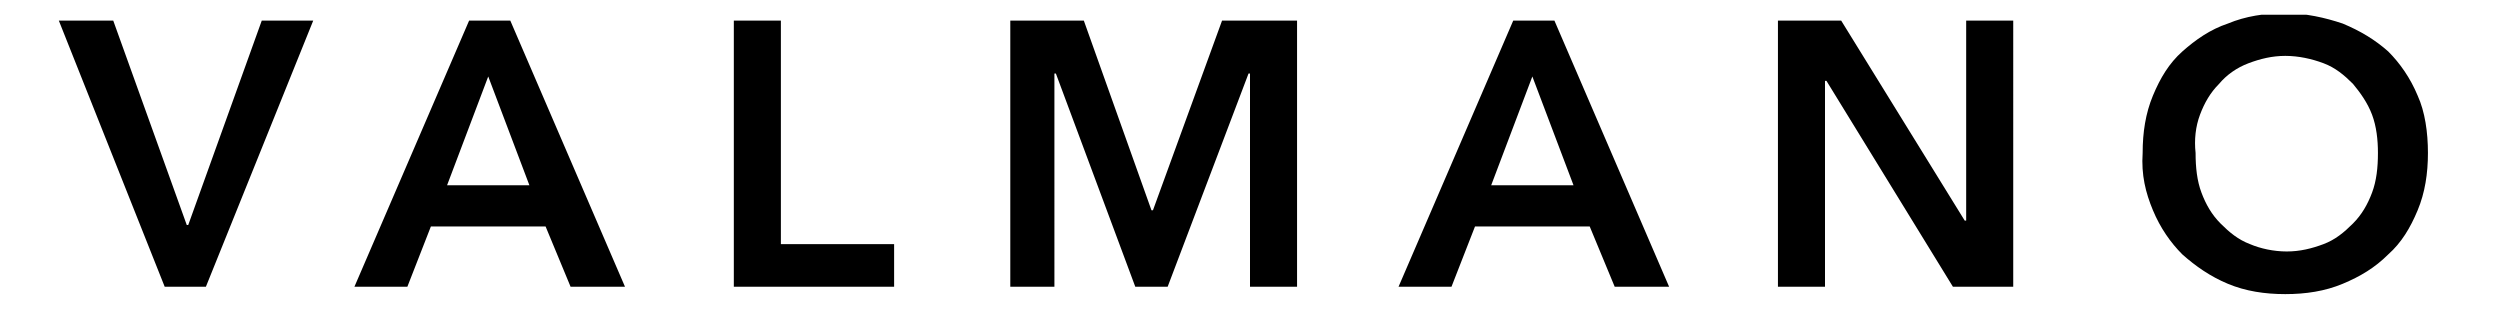 <?xml version="1.0" encoding="utf-8"?>
<!-- Generator: Adobe Illustrator 18.1.0, SVG Export Plug-In . SVG Version: 6.00 Build 0)  -->
<svg version="1.1" id="Layer_1" xmlns="http://www.w3.org/2000/svg" xmlns:xlink="http://www.w3.org/1999/xlink" x="0px" y="0px"
	 viewBox="0 0 170 22" enable-background="new 0 0 170 22" xml:space="preserve">
<g>
	<defs>
		<rect id="SVGID_1_" x="4" y="1" width="161.1" height="19"/>
	</defs>
	<clipPath id="SVGID_2_">
		<use xlink:href="#SVGID_1_"  overflow="visible"/>
	</clipPath>
	<path clip-path="url(#SVGID_2_)" d="M149.6,7.8c0.3-0.8,0.7-1.5,1.3-2.1c0.5-0.6,1.2-1.1,2-1.4c0.8-0.3,1.6-0.5,2.5-0.5
		c0.9,0,1.8,0.2,2.6,0.5c0.8,0.3,1.4,0.8,2,1.4c0.5,0.6,1,1.3,1.3,2.1s0.4,1.7,0.4,2.6c0,1-0.1,1.9-0.4,2.7
		c-0.3,0.8-0.7,1.5-1.3,2.1c-0.6,0.6-1.2,1.1-2,1.4c-0.8,0.3-1.6,0.5-2.5,0.5c-0.9,0-1.8-0.2-2.5-0.5c-0.8-0.3-1.4-0.8-2-1.4
		c-0.6-0.6-1-1.3-1.3-2.1c-0.3-0.8-0.4-1.7-0.4-2.7C149.2,9.5,149.3,8.6,149.6,7.8 M146.4,14.3c0.5,1.2,1.2,2.2,2,3
		c0.9,0.8,1.9,1.5,3.1,2c1.2,0.5,2.5,0.7,3.9,0.7c1.4,0,2.7-0.2,3.9-0.7c1.2-0.5,2.2-1.1,3.1-2c0.9-0.8,1.5-1.8,2-3
		c0.5-1.2,0.7-2.5,0.7-3.9c0-1.4-0.2-2.8-0.7-3.9c-0.5-1.2-1.2-2.2-2-3c-0.9-0.8-1.9-1.4-3.1-1.9c-1.2-0.4-2.5-0.7-3.9-0.7
		c-1.4,0-2.7,0.2-3.9,0.7c-1.2,0.4-2.2,1.1-3.1,1.9c-0.9,0.8-1.5,1.8-2,3c-0.5,1.2-0.7,2.5-0.7,3.9
		C145.6,11.9,145.9,13.1,146.4,14.3 M120.9,19.5h3.2v-14h0.1l8.6,14h4.1V1.4h-3.2V15h-0.1l-8.4-13.6h-4.3V19.5z M101.4,12.6l2.8-7.4
		l2.8,7.4H101.4z M95.1,19.5h3.6l1.6-4.1h7.8l1.7,4.1h3.7l-7.8-18.1h-2.8L95.1,19.5z M68.6,19.5h3.1V5h0.1l5.4,14.5h2.2L84.9,5H85
		v14.5h3.2V1.4h-5.1l-4.7,12.9h-0.1L73.7,1.4h-5V19.5z M49.9,19.5h10.9v-2.9h-7.7V1.4h-3.2V19.5z M30.4,12.6l2.8-7.4l2.8,7.4H30.4z
		 M24.1,19.5h3.6l1.6-4.1h7.8l1.7,4.1h3.7L34.7,1.4h-2.8L24.1,19.5z M11.2,19.5h2.8l7.3-18.1h-3.5l-5,13.9h-0.1l-5-13.9H4L11.2,19.5
		z"/>
</g>
</svg>
